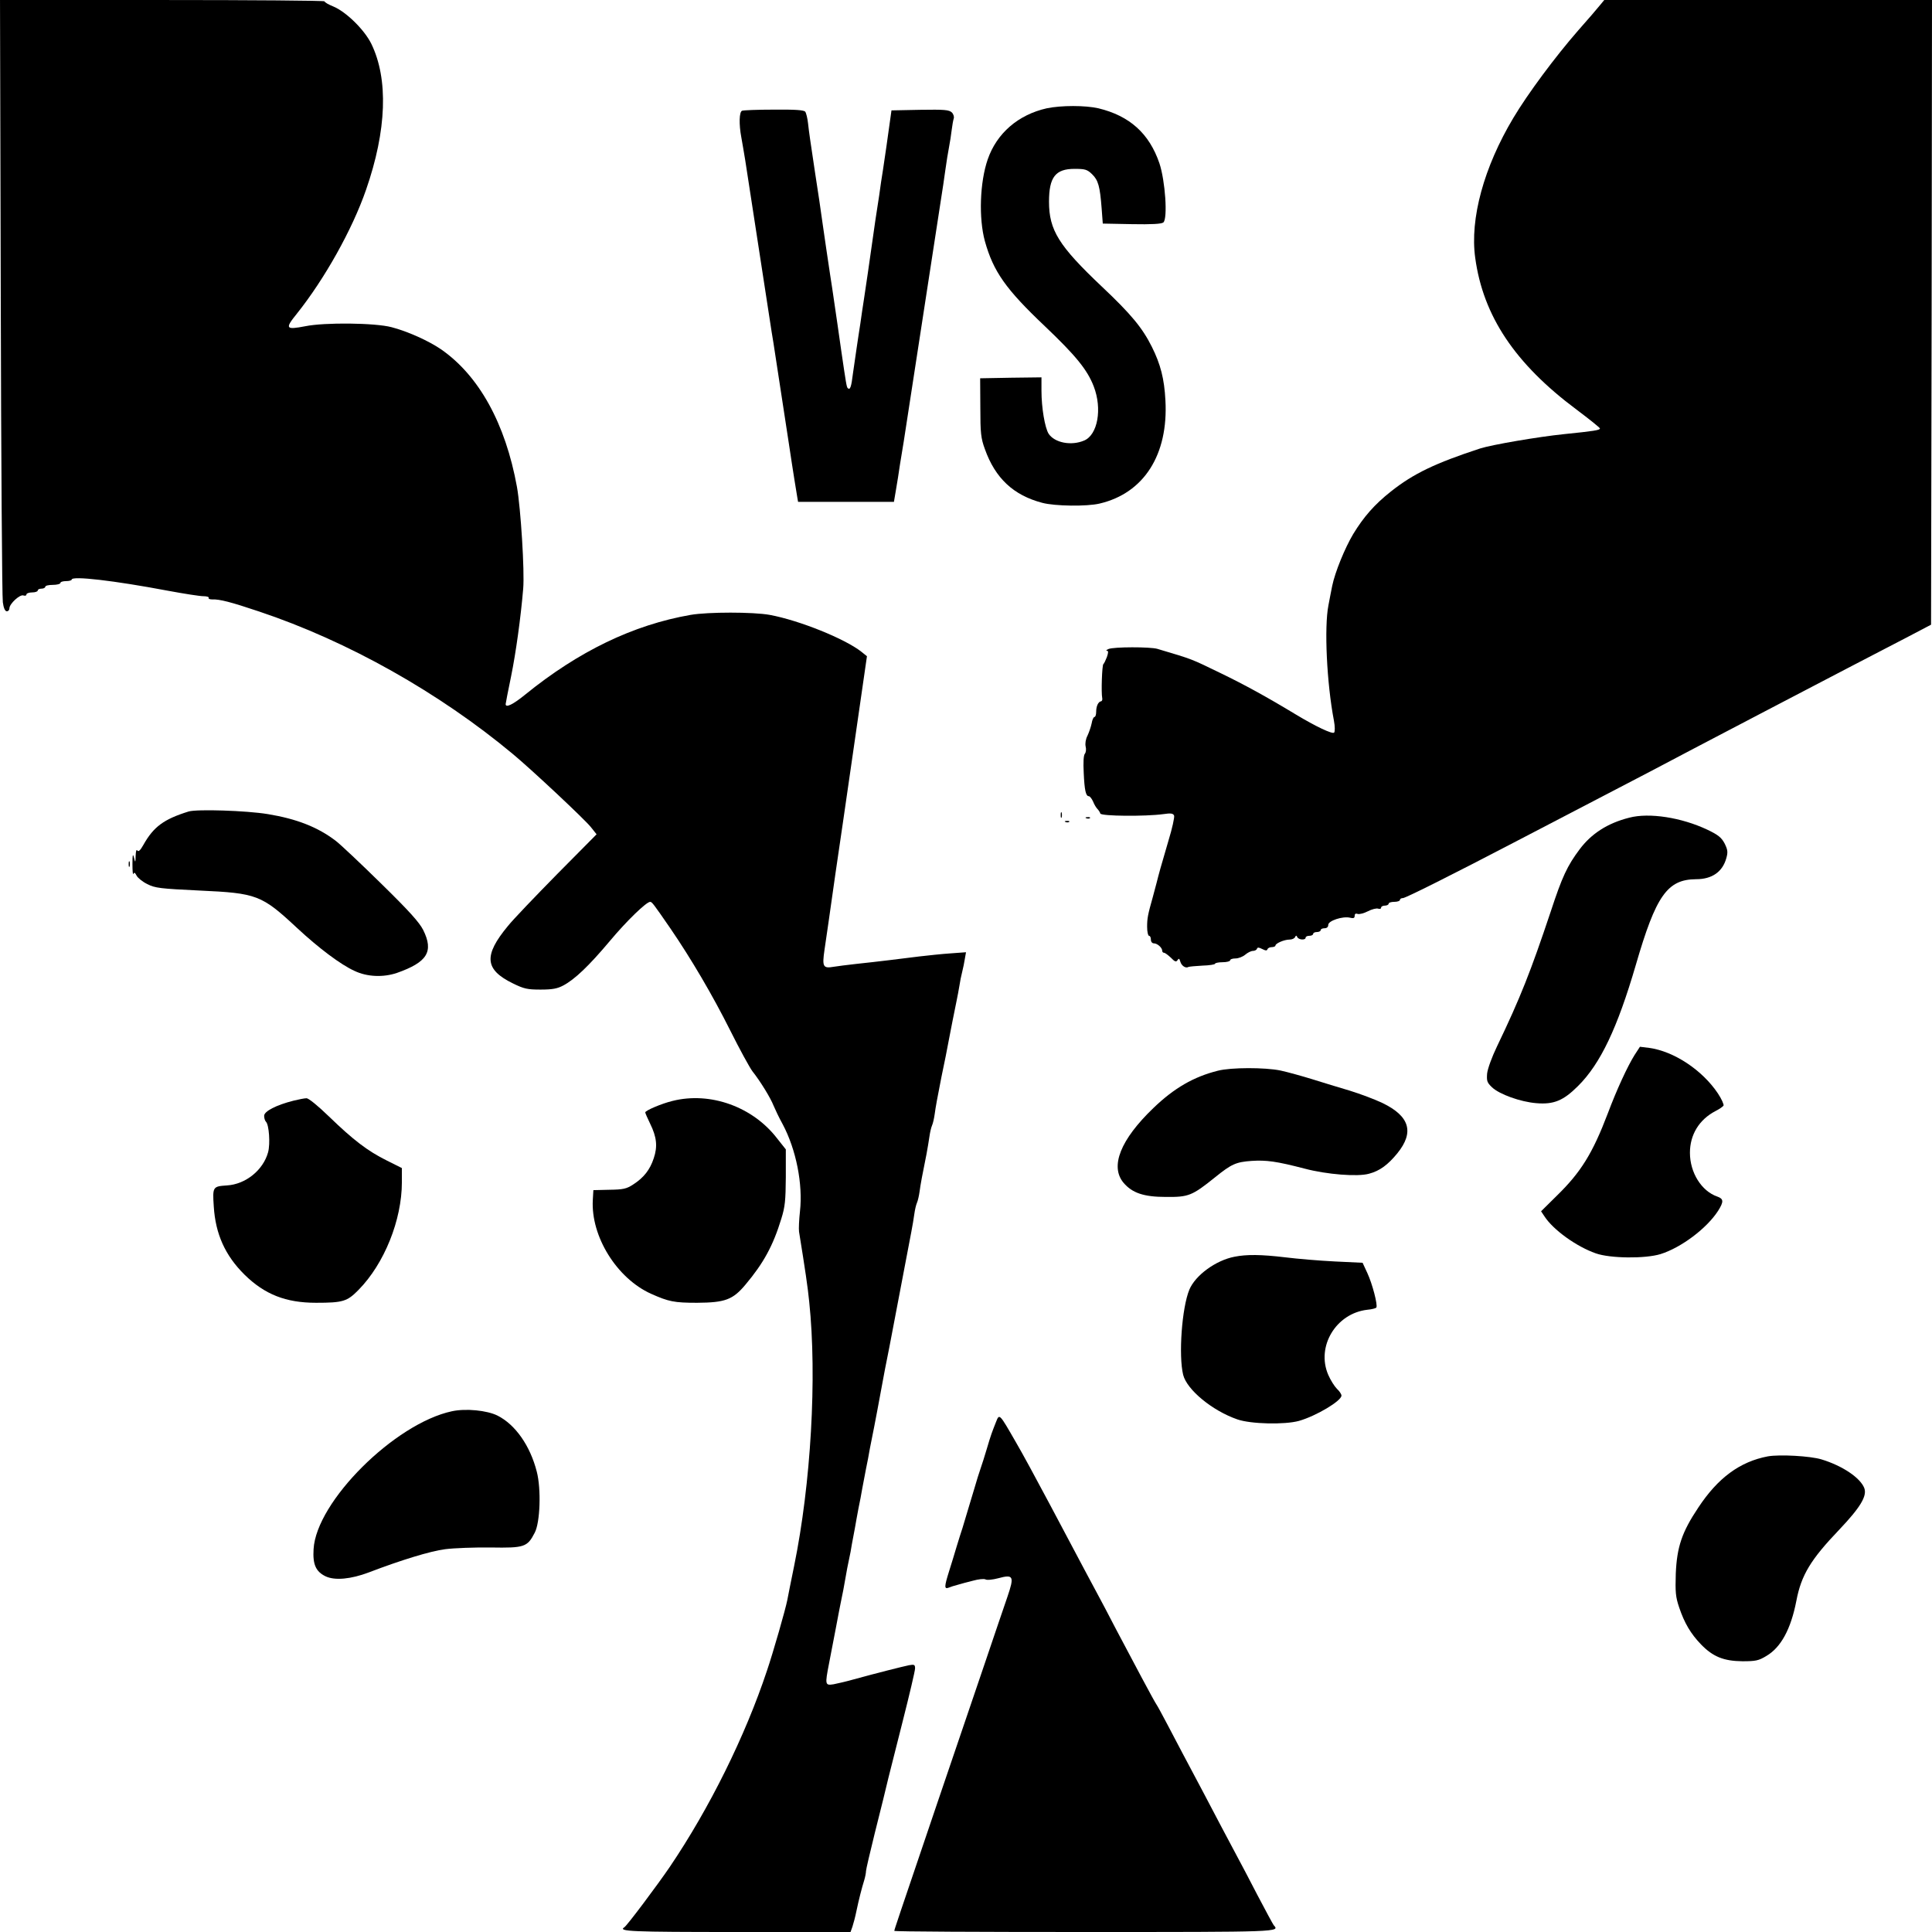 <?xml version="1.0" standalone="no"?>
<!DOCTYPE svg PUBLIC "-//W3C//DTD SVG 20010904//EN"
 "http://www.w3.org/TR/2001/REC-SVG-20010904/DTD/svg10.dtd">
<svg version="1.0" xmlns="http://www.w3.org/2000/svg"
 width="1024pt" height="1024pt" viewBox="0 0 1024 1024"
 preserveAspectRatio="xMidYMid meet">
<g transform="translate(0,1024) scale(0.1,-0.1)"
fill="#000000" stroke="none">
<path d="M4 8668 c2 -865 7 -1594 11 -1620 4 -31 12 -48 21 -48 8 0 14 7 14
16 0 24 56 75 74 68 9 -3 16 -1 16 5 0 6 14 11 30 11 17 0 30 5 30 10 0 6 9
10 20 10 11 0 20 5 20 10 0 6 18 10 40 10 22 0 40 5 40 10 0 6 14 10 30 10 17
0 30 4 30 8 0 21 224 -5 510 -59 86 -16 170 -29 188 -29 18 0 31 -4 28 -9 -3
-4 5 -8 17 -8 40 2 101 -14 250 -64 470 -157 955 -430 1347 -757 102 -85 377
-343 411 -385 l31 -39 -209 -211 c-115 -117 -233 -240 -261 -275 -130 -157
-123 -231 26 -304 59 -29 77 -33 147 -33 63 0 89 5 121 22 60 32 135 103 245
234 92 110 195 209 215 209 10 -1 15 -7 108 -142 108 -158 222 -351 317 -541
49 -98 102 -195 117 -215 42 -53 96 -141 112 -182 8 -19 29 -64 48 -98 72
-135 108 -319 92 -462 -5 -45 -7 -93 -5 -108 33 -204 46 -292 54 -372 42 -400
9 -965 -80 -1400 -17 -85 -34 -166 -36 -180 -10 -51 -75 -278 -108 -375 -115
-346 -304 -728 -515 -1040 -64 -94 -227 -312 -241 -320 -35 -22 36 -25 595
-25 l604 0 10 28 c5 15 15 52 21 82 13 62 28 121 42 166 5 17 9 38 9 47 0 8
21 98 46 199 44 174 52 209 73 296 5 20 39 154 75 297 36 142 66 269 66 282 0
20 -4 22 -32 17 -34 -7 -173 -42 -293 -75 -38 -11 -87 -22 -107 -26 -45 -7
-46 -3 -24 110 8 40 24 124 36 187 12 63 25 133 30 155 5 22 14 69 20 105 6
36 15 83 20 105 5 22 12 58 15 80 4 22 11 60 16 85 4 25 13 72 19 105 7 33 16
80 20 105 5 25 14 72 20 105 7 33 16 80 20 105 19 94 31 157 40 205 14 77 31
165 40 215 18 90 31 156 40 205 5 28 14 75 20 105 6 30 15 78 20 105 5 28 14
75 20 105 6 30 15 78 20 105 5 28 14 75 20 105 6 30 13 73 16 95 3 22 9 49 14
60 5 11 11 38 14 60 5 38 14 86 37 200 5 28 12 68 15 90 3 22 9 49 14 60 5 11
11 38 14 60 5 38 14 86 36 198 17 81 30 145 39 195 10 52 28 145 41 207 5 22
11 58 15 80 3 22 10 56 15 75 5 19 11 50 14 69 l6 34 -82 -6 c-46 -3 -119 -11
-163 -16 -95 -12 -224 -28 -338 -40 -46 -5 -99 -12 -118 -15 -57 -10 -62 0
-49 90 6 43 16 108 21 144 5 36 22 153 37 260 16 107 60 410 98 674 l69 478
-30 24 c-86 68 -328 166 -485 195 -88 16 -328 16 -420 0 -304 -53 -594 -193
-877 -423 -64 -52 -103 -71 -103 -50 0 4 13 71 29 148 25 123 51 309 64 464 8
92 -13 426 -33 539 -61 337 -202 591 -403 730 -66 45 -177 95 -262 117 -87 23
-354 26 -457 5 -104 -20 -109 -13 -45 66 147 184 294 446 367 657 110 316 119
587 28 774 -37 75 -134 170 -202 198 -25 10 -46 22 -46 27 0 4 -387 7 -860 7
l-860 0 4 -1572z"/>
<path d="M8479 10211 c-13 -16 -64 -76 -114 -132 -123 -141 -267 -335 -344
-464 -156 -261 -231 -534 -202 -742 42 -308 211 -561 537 -804 68 -51 124 -96
124 -100 0 -9 -33 -14 -190 -30 -137 -14 -382 -56 -445 -76 -238 -78 -353
-133 -473 -228 -87 -69 -144 -134 -200 -226 -44 -74 -96 -201 -111 -274 -5
-27 -15 -74 -20 -103 -23 -116 -9 -413 29 -611 6 -32 6 -59 1 -64 -9 -9 -95
31 -206 98 -152 92 -271 157 -393 216 -161 78 -146 73 -338 130 -38 11 -232
11 -259 -1 -11 -5 -15 -9 -8 -9 8 -1 8 -9 0 -33 -7 -18 -15 -35 -19 -38 -7 -6
-12 -150 -6 -180 2 -8 -1 -16 -6 -17 -15 -2 -26 -26 -26 -55 0 -16 -4 -28 -9
-28 -5 0 -12 -15 -15 -34 -4 -19 -14 -48 -22 -65 -10 -19 -13 -42 -10 -57 4
-14 2 -32 -4 -39 -7 -8 -9 -46 -6 -102 4 -91 11 -123 27 -123 5 0 15 -12 22
-27 6 -16 17 -34 23 -40 7 -7 14 -18 16 -25 5 -14 239 -16 334 -3 40 6 52 4
57 -8 3 -8 -10 -68 -30 -133 -41 -139 -51 -176 -63 -224 -5 -19 -14 -53 -20
-75 -26 -92 -30 -112 -30 -157 0 -27 5 -48 10 -48 6 0 10 -9 10 -20 0 -12 7
-20 16 -20 18 0 44 -23 44 -39 0 -6 4 -11 10 -11 5 0 21 -12 36 -26 21 -22 28
-24 35 -13 7 11 10 9 15 -8 6 -22 29 -37 43 -28 4 2 38 5 74 7 37 1 67 6 67
10 0 4 18 8 40 8 22 0 40 5 40 10 0 6 13 10 28 10 16 0 39 9 52 20 13 11 31
20 41 20 9 0 19 5 21 11 3 9 10 8 28 -1 18 -9 25 -10 28 -1 2 6 12 11 23 11
10 0 19 4 19 8 0 12 47 32 75 32 13 0 26 6 29 13 5 10 7 10 12 0 7 -15 44 -17
44 -3 0 6 9 10 20 10 11 0 20 5 20 10 0 6 9 10 20 10 11 0 20 5 20 10 0 6 9
10 20 10 13 0 20 7 20 18 0 22 77 47 115 38 19 -5 25 -2 25 10 0 10 5 14 16
10 8 -3 33 3 54 14 21 11 46 17 54 14 9 -3 16 -1 16 5 0 6 9 11 20 11 11 0 20
5 20 10 0 6 14 10 30 10 17 0 30 5 30 10 0 6 7 10 16 10 14 0 271 129 589 295
55 29 219 114 365 190 146 76 306 159 355 185 152 81 1068 560 1370 716 l120
63 3 1655 2 1656 -869 0 -868 0 -24 -29z"/>
<path d="M5548 9666 c-151 -34 -265 -132 -313 -271 -42 -122 -48 -312 -15
-433 45 -161 110 -254 318 -451 165 -157 225 -231 259 -319 46 -119 21 -257
-51 -287 -68 -29 -156 -12 -188 36 -20 32 -38 138 -38 228 l0 71 -162 -2 -163
-3 1 -155 c0 -135 3 -163 24 -220 55 -155 152 -245 304 -285 67 -18 237 -20
304 -4 235 55 365 259 349 547 -6 115 -26 192 -72 284 -50 100 -109 172 -266
320 -227 215 -279 298 -279 449 0 130 34 174 135 174 56 0 67 -3 93 -28 33
-32 42 -64 51 -182 l6 -80 154 -3 c104 -2 158 1 167 9 24 20 10 222 -21 314
-54 158 -158 251 -323 291 -70 16 -197 16 -274 0z"/>
<path d="M3933 9653 c-15 -6 -17 -71 -4 -140 5 -26 14 -82 21 -123 6 -41 15
-100 20 -130 5 -30 14 -89 20 -130 6 -41 15 -100 20 -130 5 -30 14 -89 20
-130 6 -41 15 -100 20 -130 5 -30 14 -89 20 -130 6 -41 15 -100 20 -130 5 -30
14 -84 19 -120 24 -157 54 -354 72 -470 10 -69 24 -156 30 -195 6 -38 13 -80
15 -92 l4 -23 254 0 254 0 11 65 c6 36 16 95 21 133 6 37 15 92 20 122 5 30
14 89 20 130 6 41 15 100 20 130 5 30 14 89 20 130 6 41 15 100 20 130 5 30
14 89 20 130 6 41 15 100 20 130 5 30 14 89 20 130 6 41 15 100 20 130 5 30
14 89 20 130 6 41 15 100 20 130 5 30 14 91 20 135 6 44 15 100 20 125 5 25
11 65 14 90 3 25 8 53 11 62 3 8 -1 23 -10 32 -15 14 -38 16 -168 14 l-152 -3
-7 -50 c-12 -89 -28 -199 -38 -265 -6 -36 -15 -96 -20 -135 -6 -38 -15 -97
-20 -130 -5 -33 -14 -96 -20 -140 -6 -44 -15 -107 -20 -140 -5 -33 -14 -94
-20 -135 -6 -41 -16 -102 -20 -135 -5 -33 -14 -89 -19 -125 -5 -36 -14 -98
-20 -138 -9 -74 -15 -91 -28 -79 -6 7 -9 26 -34 197 -6 41 -15 104 -20 140 -5
36 -14 94 -19 130 -5 36 -14 95 -20 133 -15 99 -27 182 -40 272 -11 81 -23
160 -40 270 -26 173 -32 214 -37 260 -3 28 -10 56 -15 63 -8 9 -53 12 -167 11
-86 0 -162 -3 -168 -6z"/>
<path d="M1000 5939 c-132 -41 -186 -81 -240 -177 -16 -29 -26 -38 -32 -30 -5
8 -8 -3 -9 -27 -1 -39 -2 -39 -9 -10 -6 23 -8 15 -8 -35 0 -36 2 -59 5 -52 4
10 9 7 17 -9 6 -12 32 -33 57 -45 41 -21 68 -24 275 -34 306 -14 330 -23 518
-198 115 -107 232 -195 305 -228 67 -32 152 -35 224 -11 162 57 197 113 140
228 -21 41 -74 100 -223 246 -107 105 -215 207 -240 226 -95 73 -208 117 -360
142 -115 19 -375 27 -420 14z"/>
<path d="M5622 5920 c0 -14 2 -19 5 -12 2 6 2 18 0 25 -3 6 -5 1 -5 -13z"/>
<path d="M8635 5906 c-115 -29 -201 -85 -263 -168 -65 -87 -92 -144 -153 -330
-106 -317 -161 -457 -284 -713 -28 -58 -50 -119 -53 -145 -3 -40 0 -48 26 -73
39 -37 150 -77 234 -84 93 -8 144 13 222 91 119 118 209 309 306 641 107 369
167 454 320 455 84 0 140 39 160 112 9 32 7 44 -9 77 -17 32 -34 46 -93 74
-136 64 -307 91 -413 63z"/>
<path d="M5758 5903 c7 -3 16 -2 19 1 4 3 -2 6 -13 5 -11 0 -14 -3 -6 -6z"/>
<path d="M5648 5883 c7 -3 16 -2 19 1 4 3 -2 6 -13 5 -11 0 -14 -3 -6 -6z"/>
<path d="M682 5660 c0 -14 2 -19 5 -12 2 6 2 18 0 25 -3 6 -5 1 -5 -13z"/>
<path d="M8664 4649 c-38 -61 -95 -184 -143 -312 -80 -210 -142 -310 -269
-434 l-84 -83 18 -27 c46 -71 169 -160 272 -196 76 -27 261 -29 343 -4 109 34
245 136 305 229 31 49 30 64 -4 76 -84 29 -145 127 -145 232 0 96 49 176 135
221 20 10 39 23 43 29 3 5 -10 35 -30 65 -83 124 -233 223 -364 241 l-49 6
-28 -43z"/>
<path d="M6455 4565 c-128 -32 -232 -92 -342 -198 -174 -167 -231 -309 -158
-396 46 -54 107 -75 225 -75 120 -1 138 6 260 104 88 71 111 81 194 87 78 5
131 -2 281 -41 117 -31 281 -44 341 -27 57 15 100 47 150 108 91 112 66 197
-79 267 -40 19 -117 48 -172 65 -55 16 -145 44 -200 61 -55 17 -131 38 -168
46 -82 17 -262 17 -332 -1z"/>
<path d="M1555 4406 c-91 -23 -155 -56 -155 -80 0 -12 4 -26 10 -32 16 -16 23
-116 11 -161 -26 -95 -119 -170 -218 -176 -75 -5 -77 -7 -70 -111 9 -146 60
-260 163 -362 107 -105 219 -149 379 -149 143 0 165 7 225 68 137 139 230 371
230 571 l0 75 -80 40 c-101 50 -178 109 -306 233 -60 58 -109 98 -120 97 -10
0 -41 -6 -69 -13z"/>
<path d="M3565 4405 c-58 -14 -145 -51 -145 -61 0 -4 12 -31 26 -60 35 -71 40
-121 19 -183 -20 -61 -53 -103 -109 -139 -35 -23 -53 -27 -126 -28 l-85 -2 -3
-52 c-11 -193 127 -415 308 -497 94 -42 123 -48 245 -48 148 1 189 16 256 96
95 113 146 205 190 349 20 64 23 97 24 221 l0 147 -46 58 c-129 168 -354 249
-554 199z"/>
<path d="M6543 3579 c-99 -19 -207 -98 -239 -174 -40 -96 -58 -350 -33 -452
20 -79 154 -190 287 -236 71 -25 251 -29 327 -8 91 26 225 106 225 134 0 8
-11 24 -24 36 -13 13 -34 46 -46 74 -65 150 41 326 207 345 24 2 46 8 48 12 8
13 -21 125 -48 183 l-25 54 -147 7 c-82 4 -200 14 -264 22 -126 15 -203 16
-268 3z"/>
<path d="M2395 2760 c-303 -65 -719 -479 -733 -731 -5 -81 12 -119 64 -144 49
-23 134 -15 229 21 170 65 326 113 405 123 47 6 155 10 242 9 177 -3 193 2
232 78 29 54 35 232 11 324 -35 137 -113 249 -208 297 -56 28 -169 39 -242 23z"/>
<path d="M5279 2703 c-21 -53 -27 -68 -49 -143 -12 -41 -26 -84 -30 -95 -4
-11 -12 -36 -18 -55 -6 -19 -24 -82 -42 -140 -17 -58 -35 -116 -39 -130 -5
-14 -18 -56 -30 -95 -11 -38 -30 -99 -41 -134 -25 -80 -26 -95 -2 -86 9 4 31
11 47 15 17 5 53 15 82 22 28 8 58 11 66 7 7 -5 38 -2 68 6 81 22 86 11 48
-100 -17 -50 -71 -207 -119 -350 -49 -143 -161 -474 -250 -735 -213 -628 -230
-678 -230 -684 0 -4 455 -6 1010 -6 1038 0 1034 0 1001 36 -4 5 -43 77 -86
159 -43 83 -90 173 -105 200 -15 28 -53 100 -85 160 -32 61 -77 147 -101 192
-95 179 -134 252 -184 348 -29 55 -56 105 -60 110 -10 13 -126 231 -215 400
-37 72 -82 157 -100 190 -36 66 -63 118 -250 470 -70 132 -151 281 -180 330
-89 155 -88 154 -106 108z"/>
<path d="M9370 2521 c-148 -28 -265 -114 -369 -272 -87 -130 -113 -209 -119
-349 -3 -99 -1 -124 18 -180 28 -83 61 -139 116 -196 63 -65 120 -88 219 -89
70 0 86 3 127 28 77 45 130 142 159 292 26 137 76 219 227 377 112 118 149
179 133 221 -21 54 -115 118 -227 152 -59 18 -222 27 -284 16z"/>
</g>
</svg>

